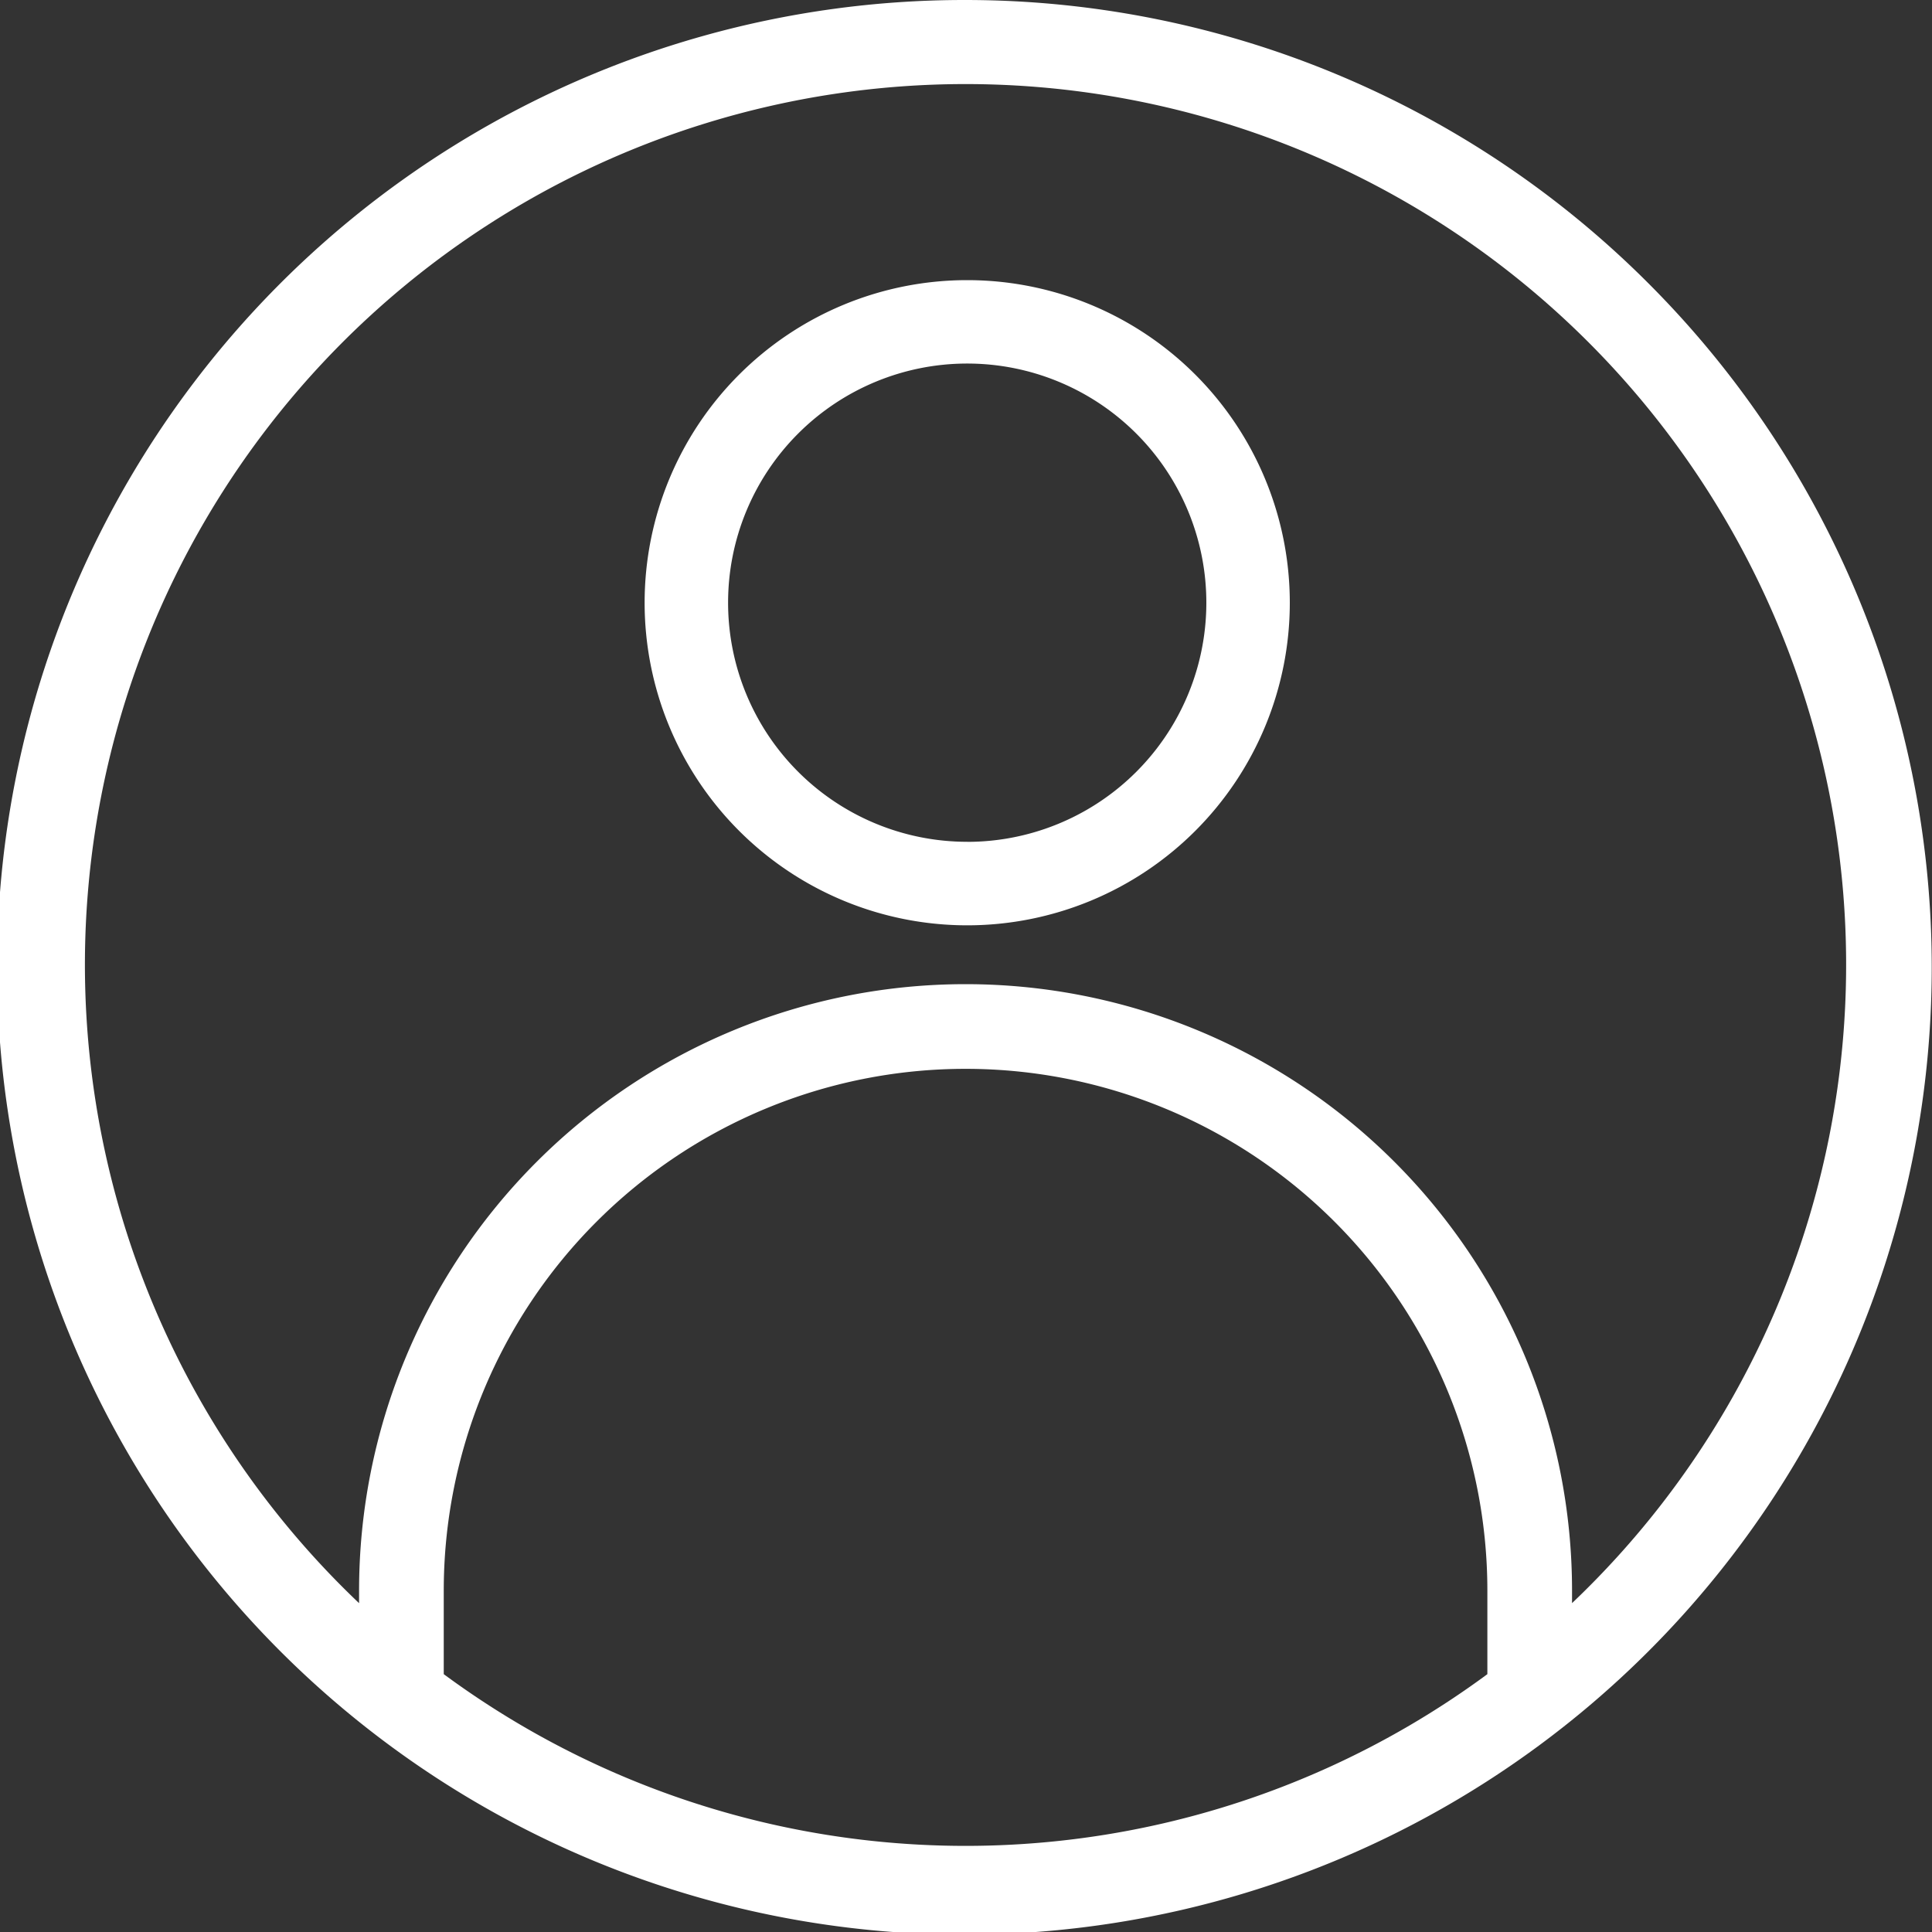 <svg xmlns="http://www.w3.org/2000/svg" width="35" height="35" viewBox="0 0 35 35">
  <rect x="0" y="0" width="35" height="35" fill="#333333" stroke="none"/>
  <g id="user_3_" data-name="user (3)" transform="translate(-0.161 0)">
    <path id="Path_216" data-name="Path 216" d="M17.648,0A17.524,17.524,0,1,0,30.013,5.122,17.487,17.487,0,0,0,17.648,0ZM8.2,30.329V28.816a9.453,9.453,0,1,1,18.906,0v1.513A15.918,15.918,0,0,1,8.2,30.329Zm20.44-1.286v-.227a10.987,10.987,0,0,0-21.974,0v.227a15.953,15.953,0,1,1,21.973,0Zm0,0" transform="translate(0 0)" fill="#fff"/>
    <path id="Path_217" data-name="Path 217" d="M157.156,67.148A5.844,5.844,0,1,0,163,72.992,5.844,5.844,0,0,0,157.156,67.148Zm0,10.175a4.332,4.332,0,1,1,4.332-4.332A4.332,4.332,0,0,1,157.156,77.324Zm0,0" transform="translate(-139.473 -62.073)" fill="#fff"/>
  </g>
</svg>
